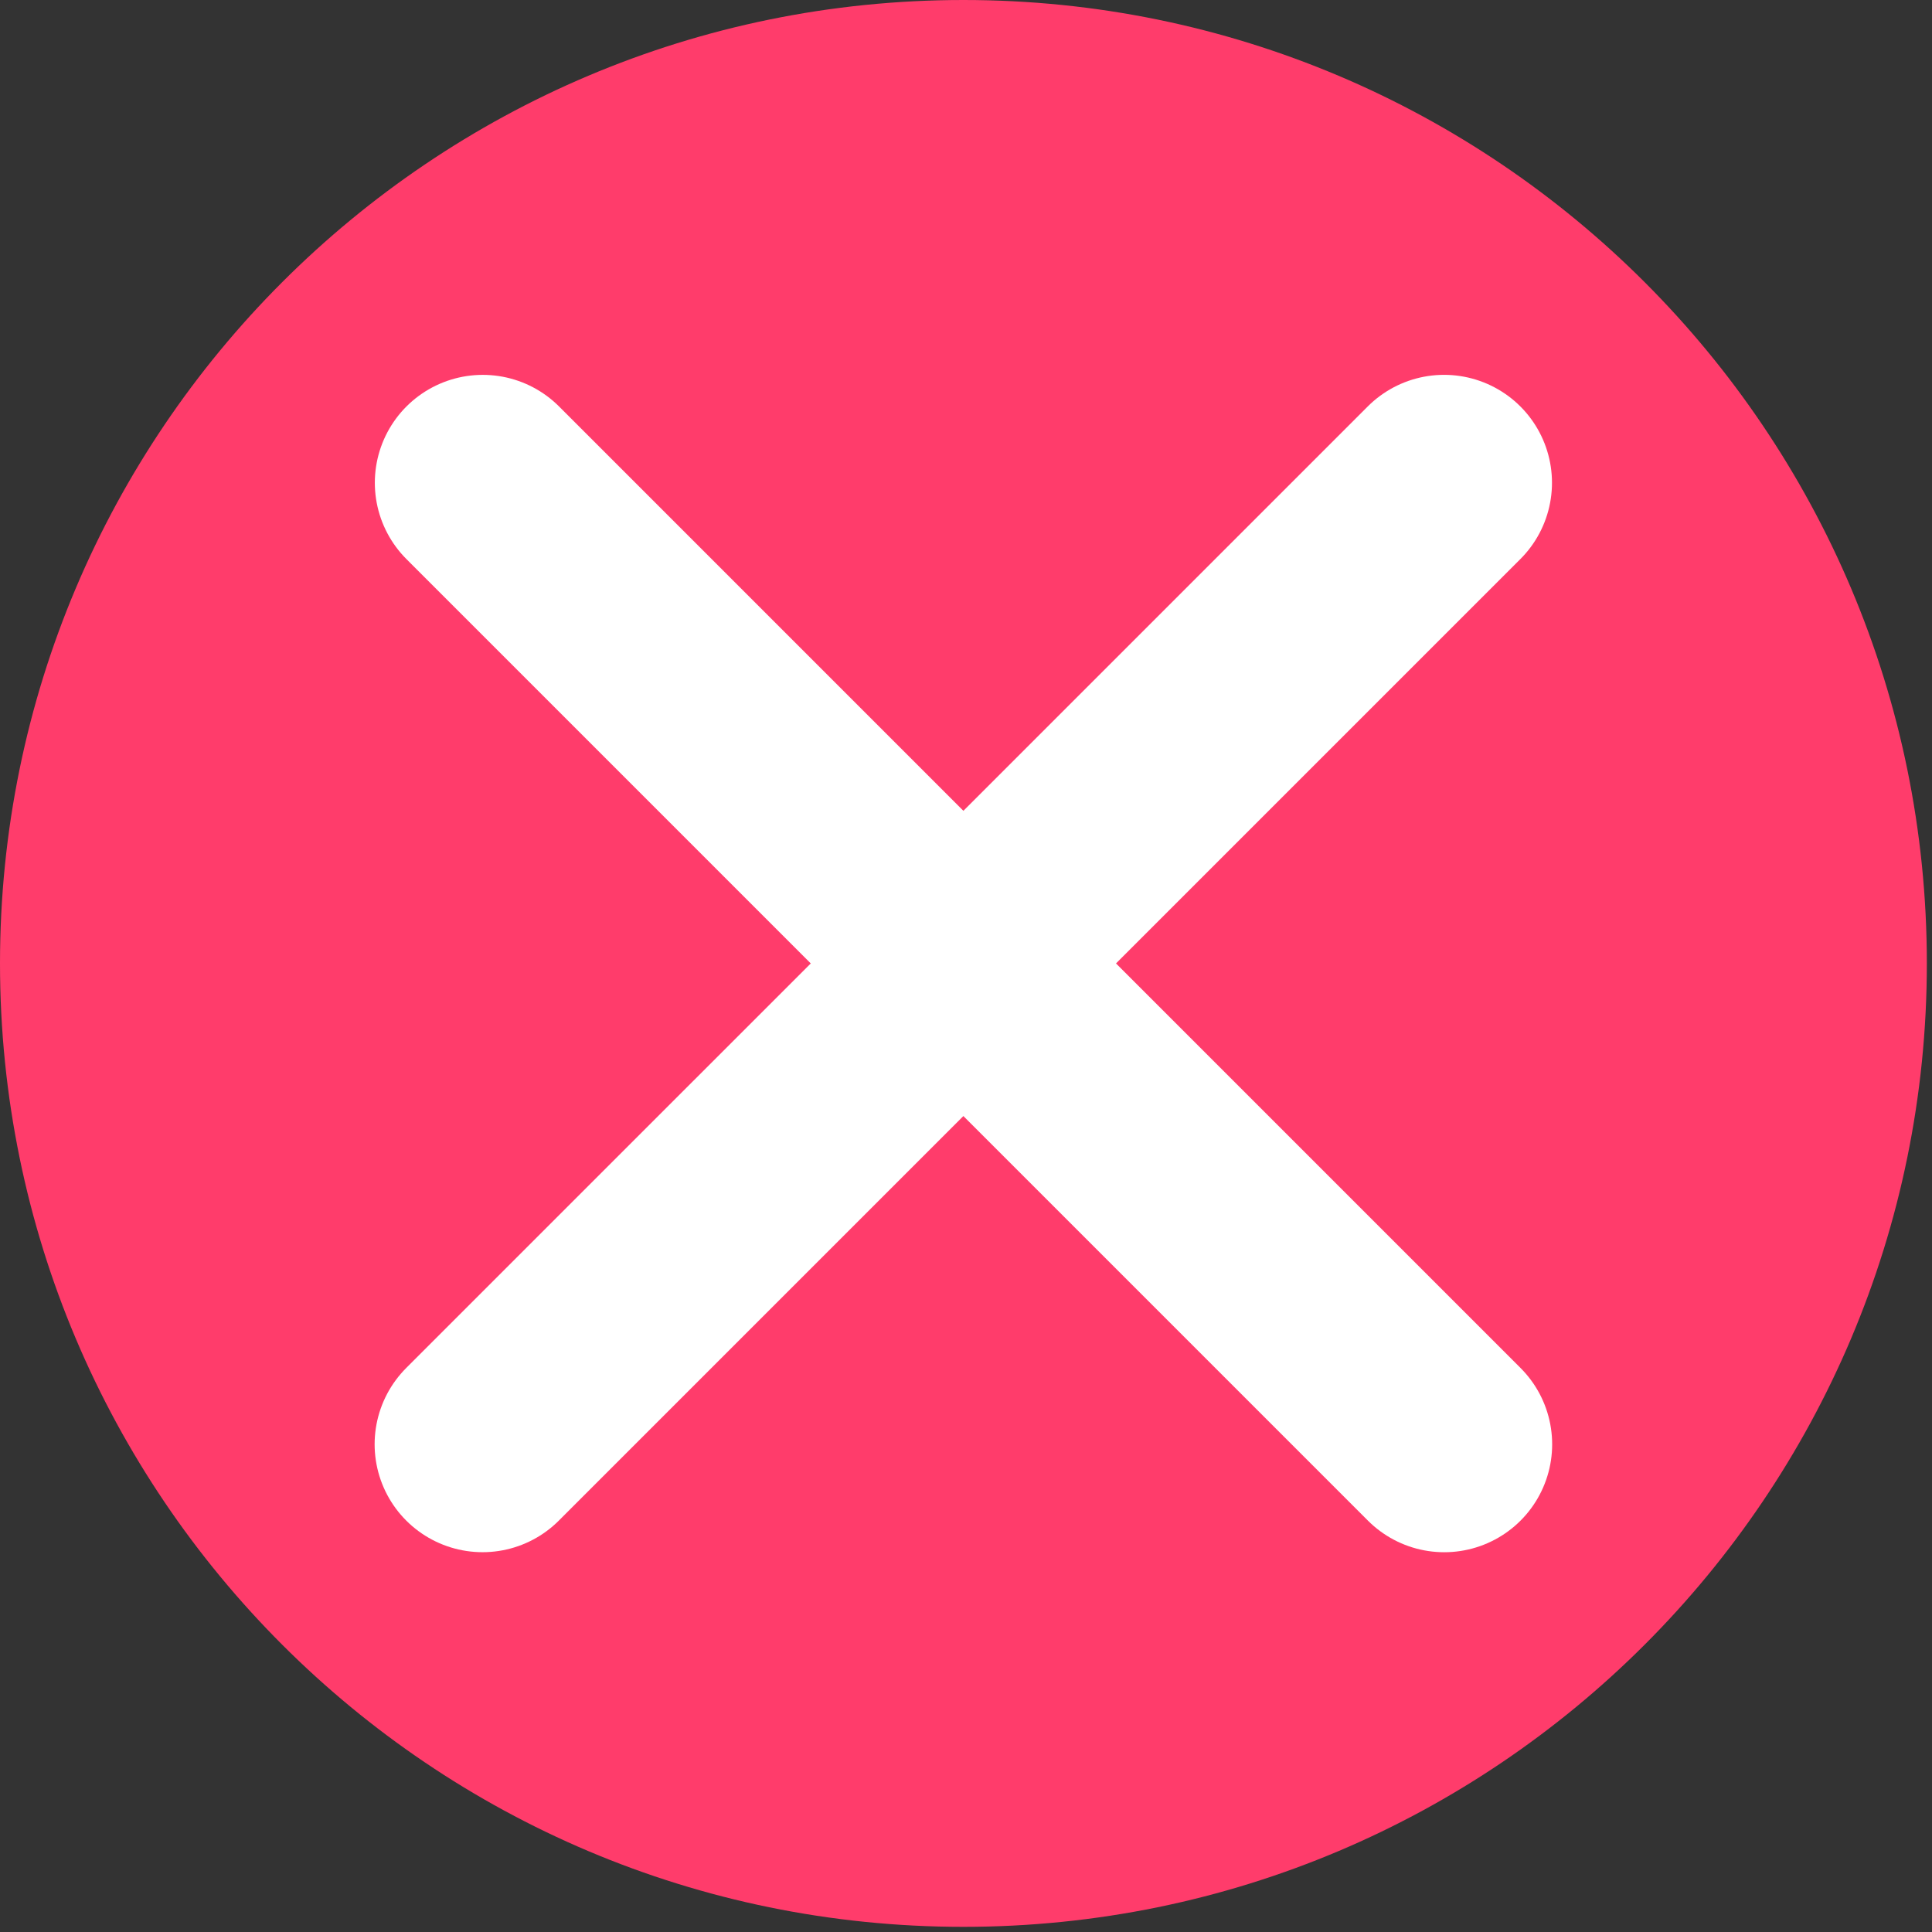 <svg xmlns="http://www.w3.org/2000/svg" xmlns:xlink="http://www.w3.org/1999/xlink" width="250" viewBox="0 0 187.5 187.5" height="250" preserveAspectRatio="xMidYMid meet"><rect x="0" y="0" width="187.5" height="187.5" fill="#333333" stroke="none"/><defs><clipPath id="d4448e22cc"><path d="M 0 0 L 187 0 L 187 187 L 0 187 Z M 0 0 " clip-rule="nonzero"></path></clipPath><clipPath id="b74f5737ad"><path d="M 93.5 0 C 41.863 0 0 41.863 0 93.5 C 0 145.141 41.863 187 93.5 187 C 145.141 187 187 145.141 187 93.5 C 187 41.863 145.141 0 93.5 0 Z M 93.5 0 " clip-rule="nonzero"></path></clipPath><clipPath id="35cc0998fa"><path d="M 0 0 L 187 0 L 187 187 L 0 187 Z M 0 0 " clip-rule="nonzero"></path></clipPath></defs><g clip-path="url(#d4448e22cc)"><g clip-path="url(#b74f5737ad)"><path fill="#ff3c6b" d="M 0 0 L 187 0 L 187 187 L 0 187 Z M 0 0 " fill-opacity="1" fill-rule="nonzero"></path></g></g><g clip-path="url(#35cc0998fa)"><path stroke-linecap="round" transform="matrix(0.529, 0.529, -0.529, 0.529, 46.85, 32.043)" fill="none" stroke-linejoin="miter" d="M 14 13.998 L 190.396 14.002 " stroke="#ffffff" stroke-width="28" stroke-opacity="1" stroke-miterlimit="4"></path><path stroke-linecap="round" transform="matrix(-0.529, 0.529, -0.529, -0.529, 154.956, 46.852)" fill="none" stroke-linejoin="miter" d="M 13.998 13.999 L 190.396 13.999 " stroke="#ffffff" stroke-width="28" stroke-opacity="1" stroke-miterlimit="4"></path></g></svg>